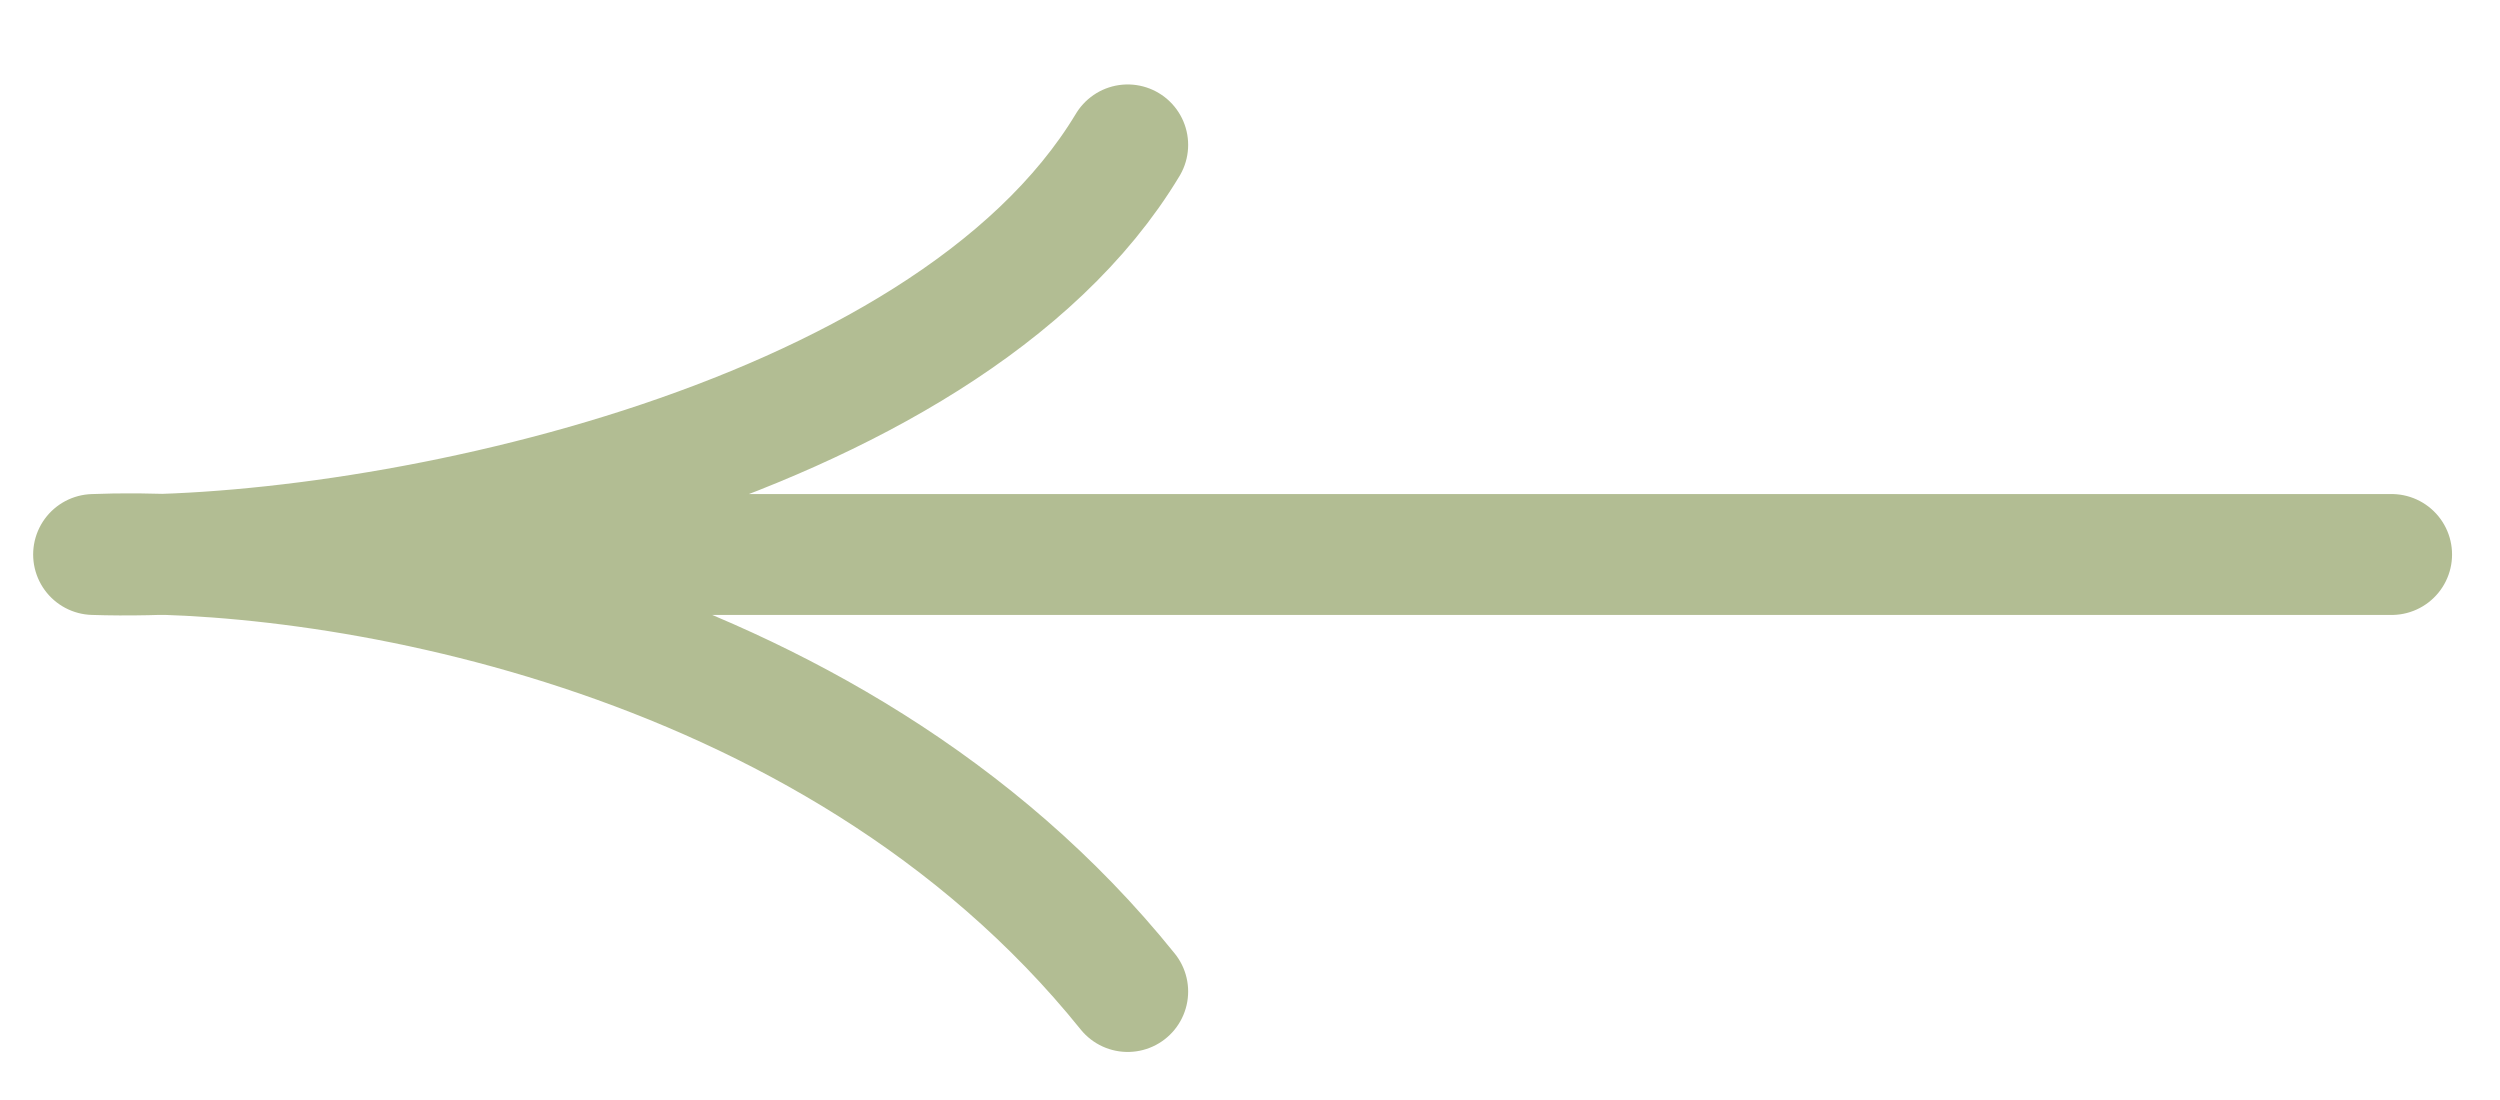 <?xml version="1.0" encoding="UTF-8"?> <svg xmlns="http://www.w3.org/2000/svg" width="25" height="11" viewBox="0 0 25 11" fill="none"> <path d="M23.916 5.545L0.936 5.545M0.936 5.545C3.138 5.454 8.289 6.201 11.277 9.915M0.936 5.545C3.617 5.636 9.438 4.508 11.277 1.449" stroke="#B2BD93" stroke-width="1.209" stroke-linecap="round" stroke-linejoin="round"></path> </svg> 